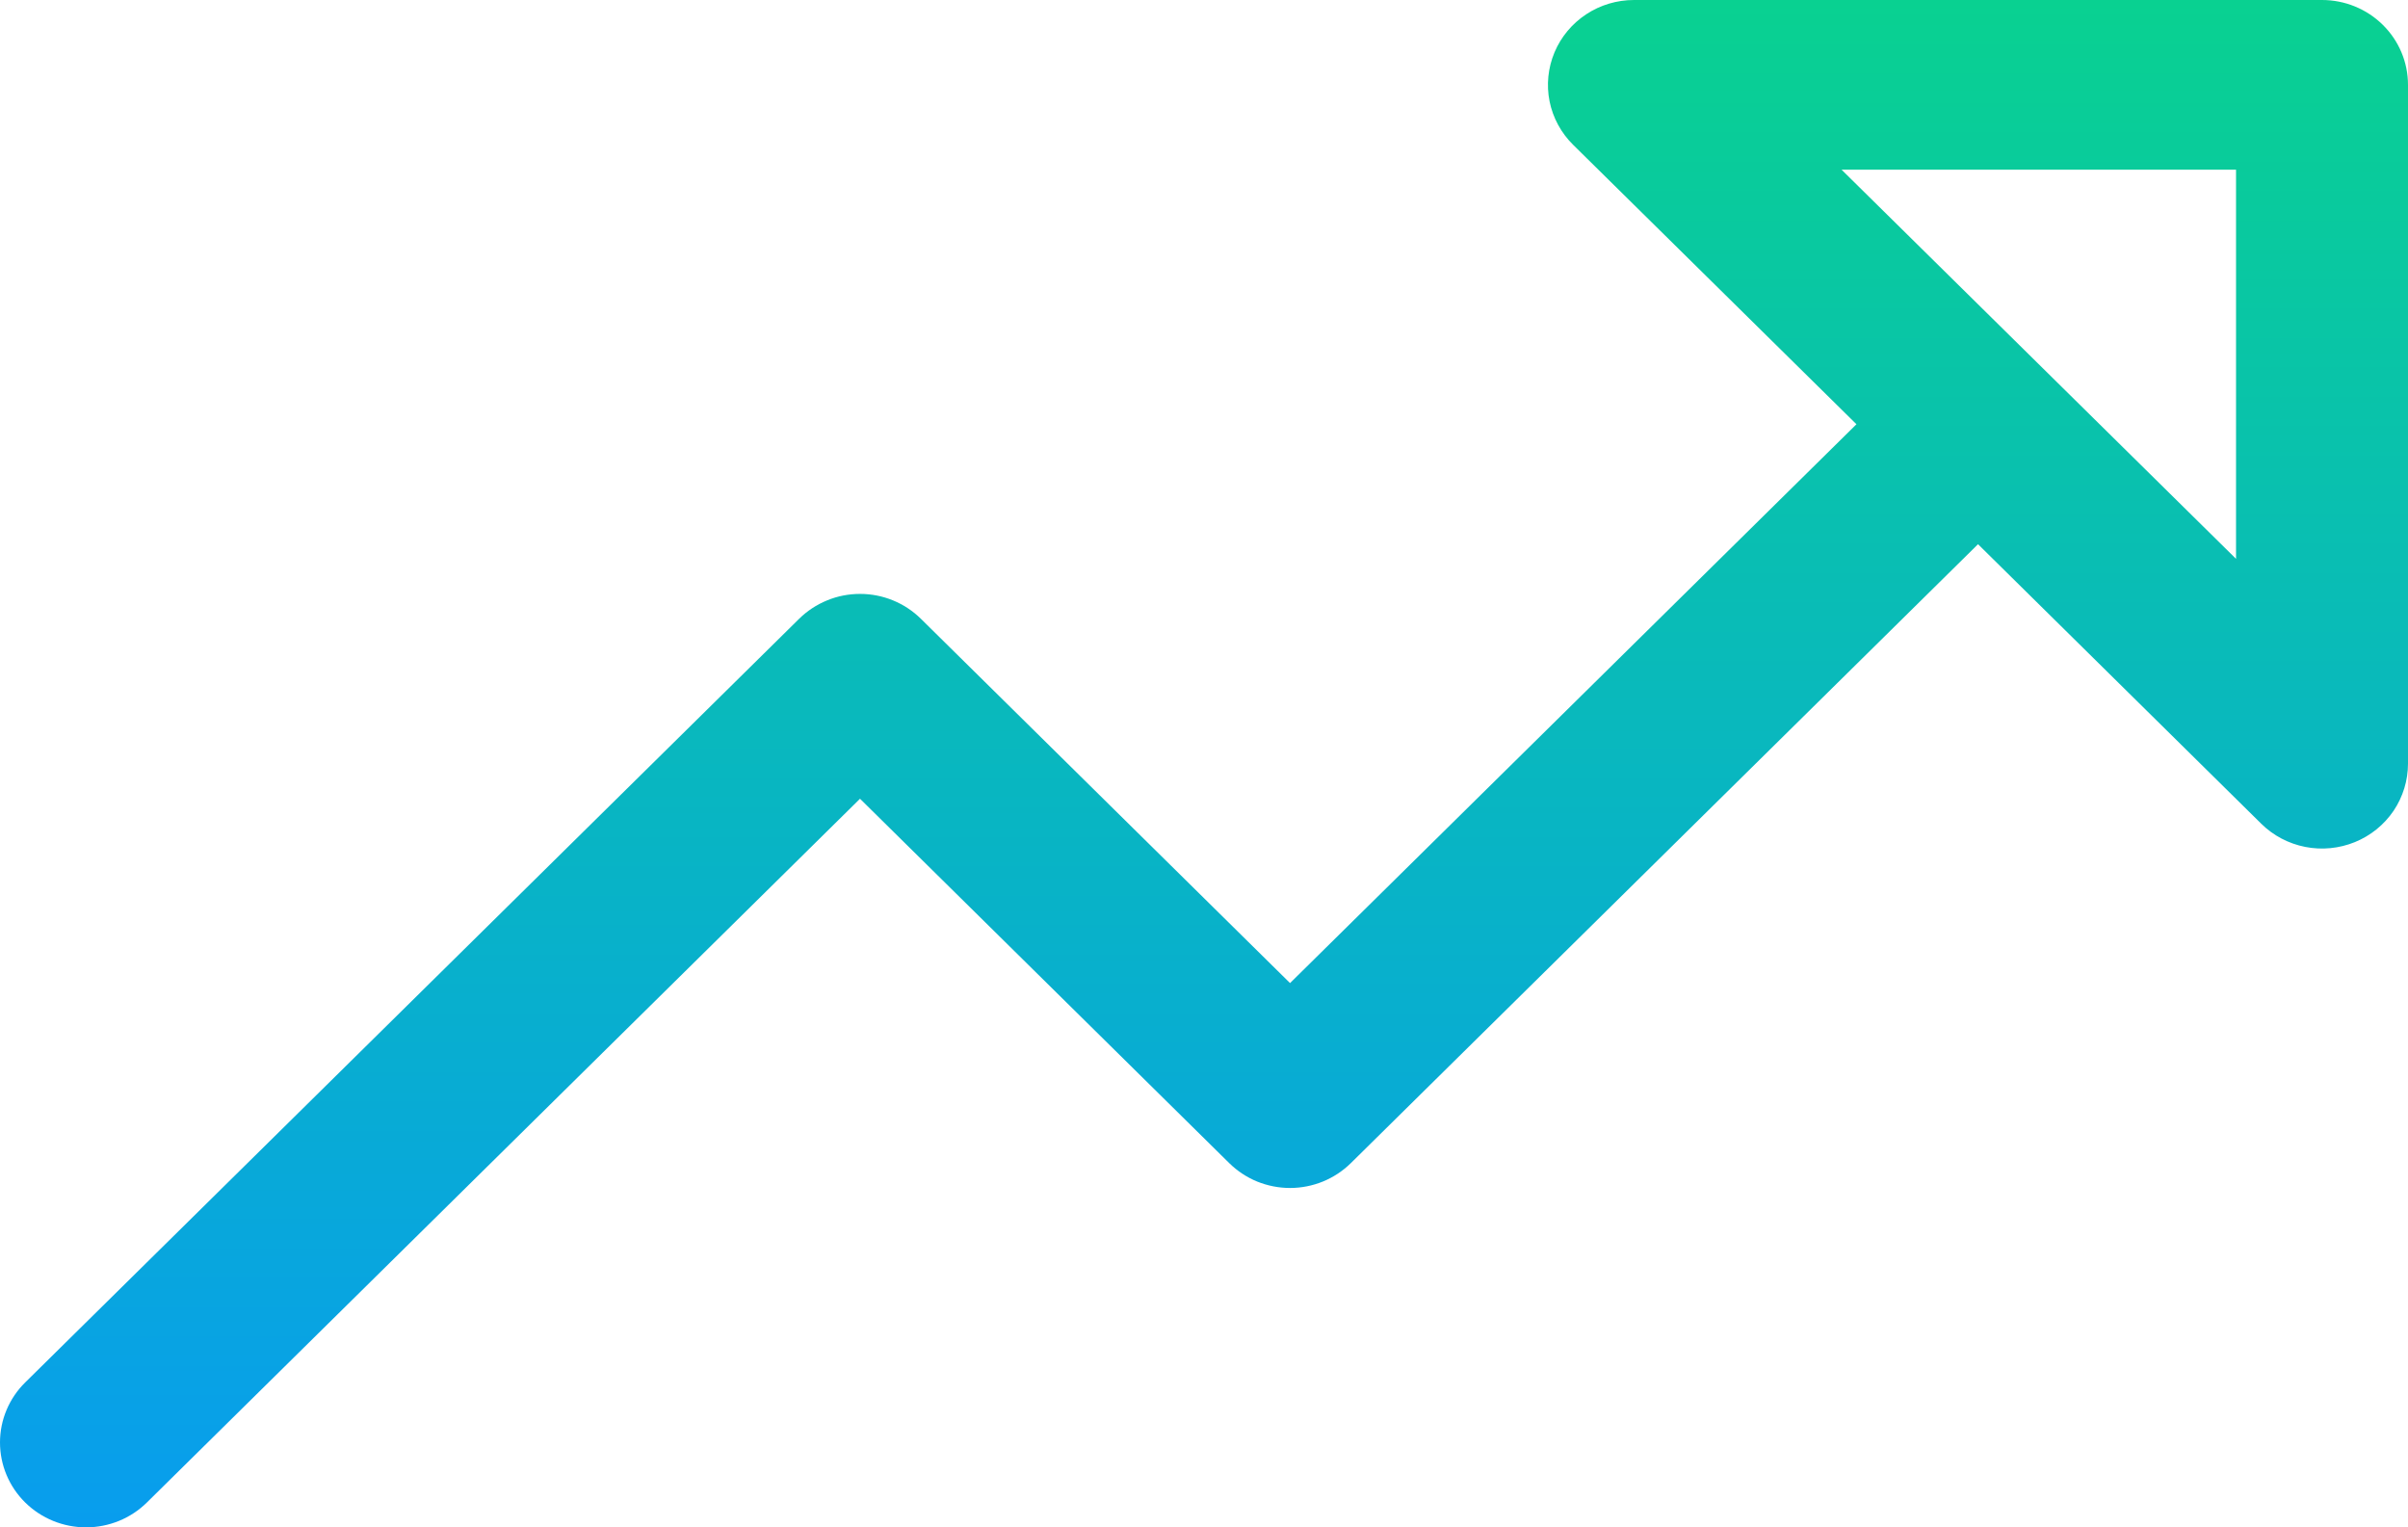 <svg width="41" height="26" viewBox="0 0 41 26" fill="none" xmlns="http://www.w3.org/2000/svg">
<path d="M39.536 4.47476e-07H27.822C27.532 -0 27.249 0.084 27.008 0.243C26.767 0.402 26.579 0.627 26.468 0.891C26.357 1.156 26.328 1.446 26.384 1.726C26.441 2.007 26.581 2.264 26.786 2.466L31.609 7.222L21.965 16.735L15.679 10.533C15.543 10.399 15.382 10.293 15.204 10.22C15.026 10.147 14.836 10.11 14.643 10.11C14.451 10.11 14.26 10.147 14.083 10.22C13.905 10.293 13.743 10.399 13.607 10.533L0.429 23.533C0.154 23.804 0 24.172 0 24.555C0 24.938 0.154 25.306 0.429 25.577C0.704 25.848 1.077 26 1.465 26C1.854 26 2.226 25.848 2.501 25.577L14.643 13.597L20.929 19.799C21.065 19.933 21.226 20.04 21.404 20.113C21.582 20.185 21.772 20.223 21.965 20.223C22.157 20.223 22.348 20.185 22.525 20.113C22.703 20.04 22.865 19.933 23.001 19.799L33.679 9.264L38.5 14.021C38.705 14.224 38.966 14.361 39.25 14.417C39.534 14.473 39.828 14.444 40.096 14.335C40.364 14.226 40.593 14.04 40.754 13.803C40.914 13.565 41 13.285 41 13V1.444C41 1.061 40.846 0.694 40.571 0.423C40.297 0.152 39.924 4.47476e-07 39.536 4.47476e-07ZM38.072 9.513L31.356 2.889H38.072V9.513Z" fill="url(#paint0_linear_18_22115)"/>
<defs>
<linearGradient id="paint0_linear_18_22115" x1="20.5" y1="0" x2="20.5" y2="26" gradientUnits="userSpaceOnUse">
<stop stop-color="#09D191"/>
<stop offset="1" stop-color="#089DEE"/>
</linearGradient>
</defs>
</svg>
